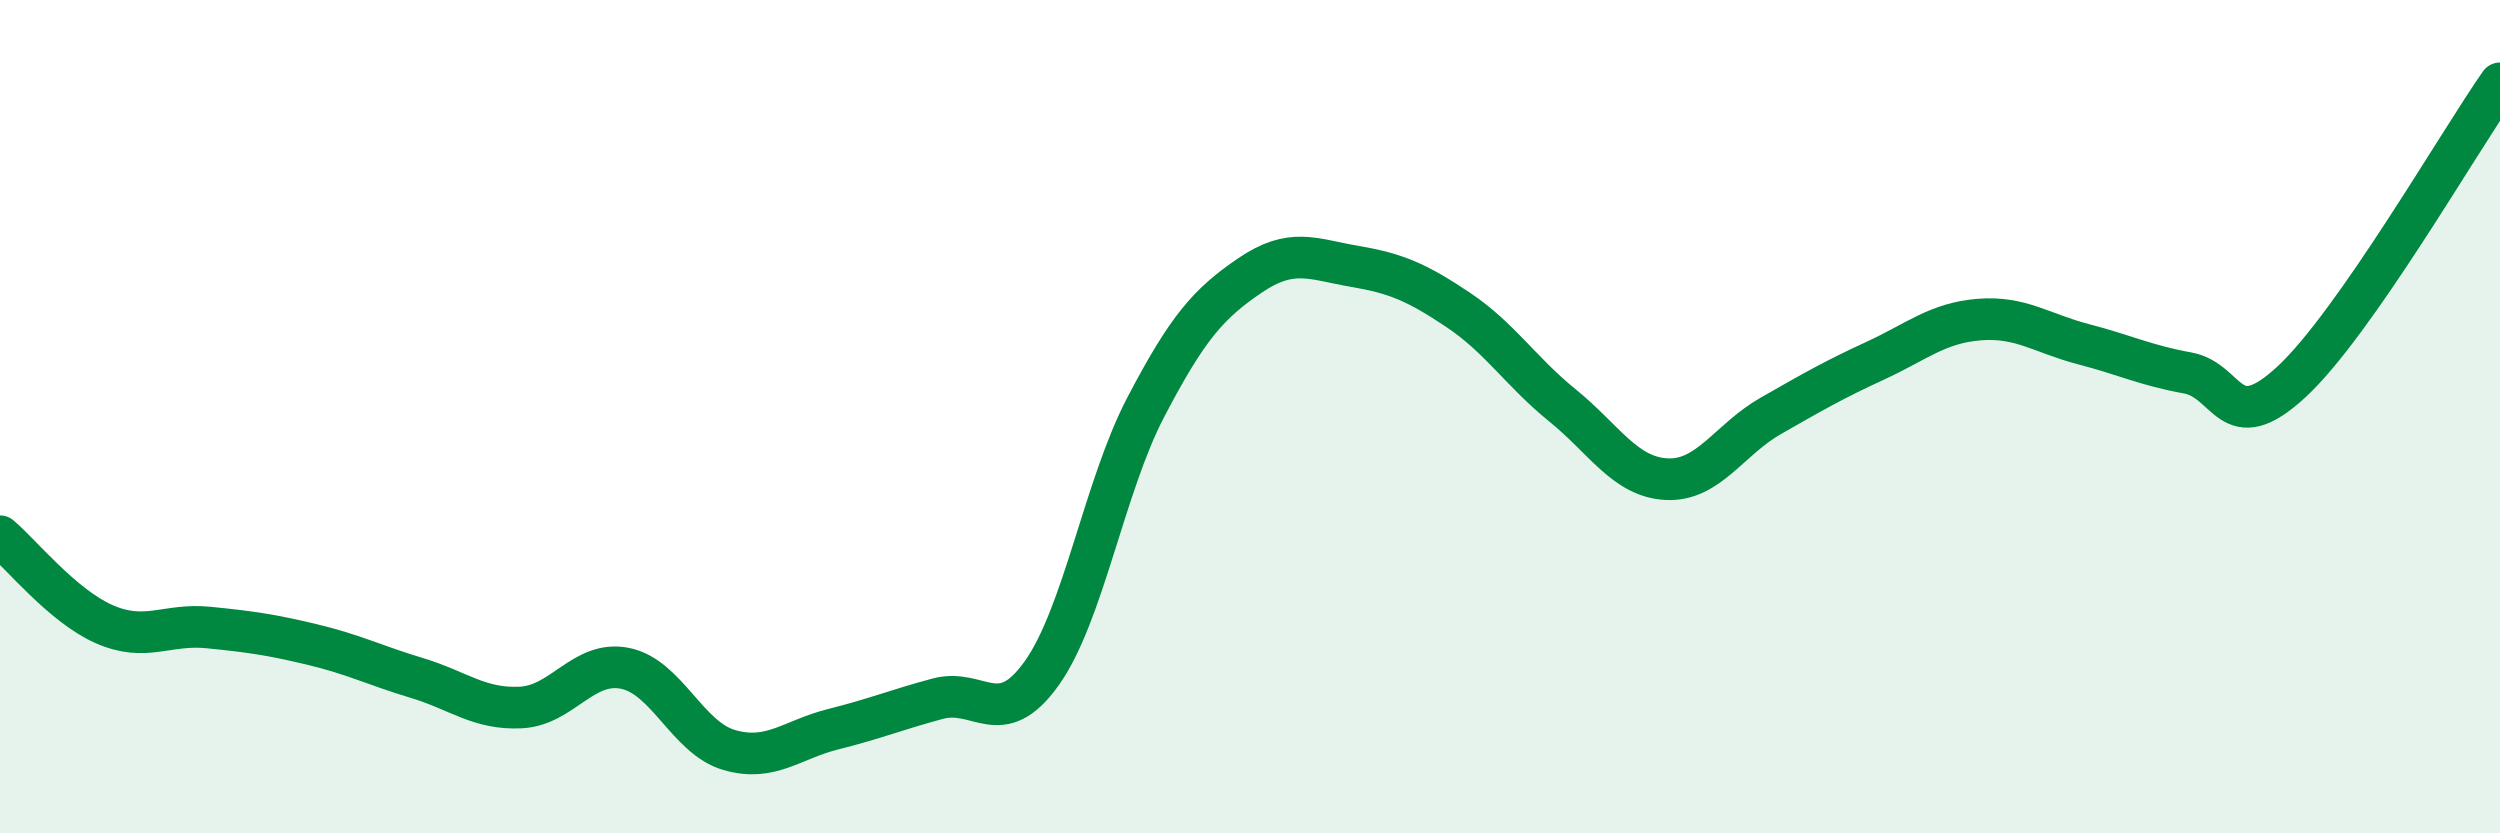 
    <svg width="60" height="20" viewBox="0 0 60 20" xmlns="http://www.w3.org/2000/svg">
      <path
        d="M 0,12.87 C 0.5,13.29 1.5,14.54 2.5,14.98 C 3.5,15.42 4,14.96 5,15.06 C 6,15.16 6.5,15.23 7.5,15.47 C 8.5,15.71 9,15.97 10,16.27 C 11,16.57 11.5,17.03 12.5,16.98 C 13.5,16.93 14,15.84 15,16.04 C 16,16.24 16.5,17.71 17.5,18 C 18.5,18.29 19,17.75 20,17.5 C 21,17.25 21.5,17.04 22.5,16.77 C 23.5,16.5 24,17.56 25,16.16 C 26,14.76 26.5,11.68 27.5,9.77 C 28.5,7.86 29,7.29 30,6.61 C 31,5.93 31.5,6.22 32.5,6.39 C 33.5,6.56 34,6.77 35,7.44 C 36,8.11 36.5,8.92 37.5,9.73 C 38.5,10.54 39,11.45 40,11.5 C 41,11.55 41.5,10.55 42.5,9.98 C 43.5,9.41 44,9.12 45,8.66 C 46,8.2 46.5,7.75 47.5,7.67 C 48.5,7.59 49,8 50,8.26 C 51,8.52 51.5,8.77 52.5,8.95 C 53.5,9.13 53.5,10.55 55,9.16 C 56.5,7.77 59,3.43 60,2L60 20L0 20Z"
        fill="#008740"
        opacity="0.1"
        stroke-linecap="round"
        stroke-linejoin="round"
      />
      <path
        d="M 0,12.87 C 0.5,13.29 1.5,14.54 2.5,14.98 C 3.5,15.42 4,14.96 5,15.06 C 6,15.16 6.5,15.23 7.5,15.47 C 8.5,15.71 9,15.97 10,16.27 C 11,16.57 11.5,17.03 12.5,16.98 C 13.5,16.93 14,15.84 15,16.04 C 16,16.24 16.5,17.71 17.5,18 C 18.5,18.29 19,17.75 20,17.5 C 21,17.25 21.5,17.04 22.5,16.77 C 23.5,16.5 24,17.56 25,16.16 C 26,14.76 26.5,11.68 27.5,9.77 C 28.5,7.86 29,7.29 30,6.61 C 31,5.93 31.5,6.22 32.5,6.39 C 33.5,6.56 34,6.77 35,7.44 C 36,8.11 36.5,8.92 37.5,9.73 C 38.5,10.54 39,11.45 40,11.5 C 41,11.55 41.5,10.55 42.5,9.98 C 43.5,9.41 44,9.12 45,8.66 C 46,8.2 46.5,7.75 47.5,7.67 C 48.5,7.59 49,8 50,8.26 C 51,8.52 51.5,8.77 52.5,8.95 C 53.5,9.13 53.5,10.55 55,9.16 C 56.5,7.77 59,3.43 60,2"
        stroke="#008740"
        stroke-width="1"
        fill="none"
        stroke-linecap="round"
        stroke-linejoin="round"
      />
    </svg>
  